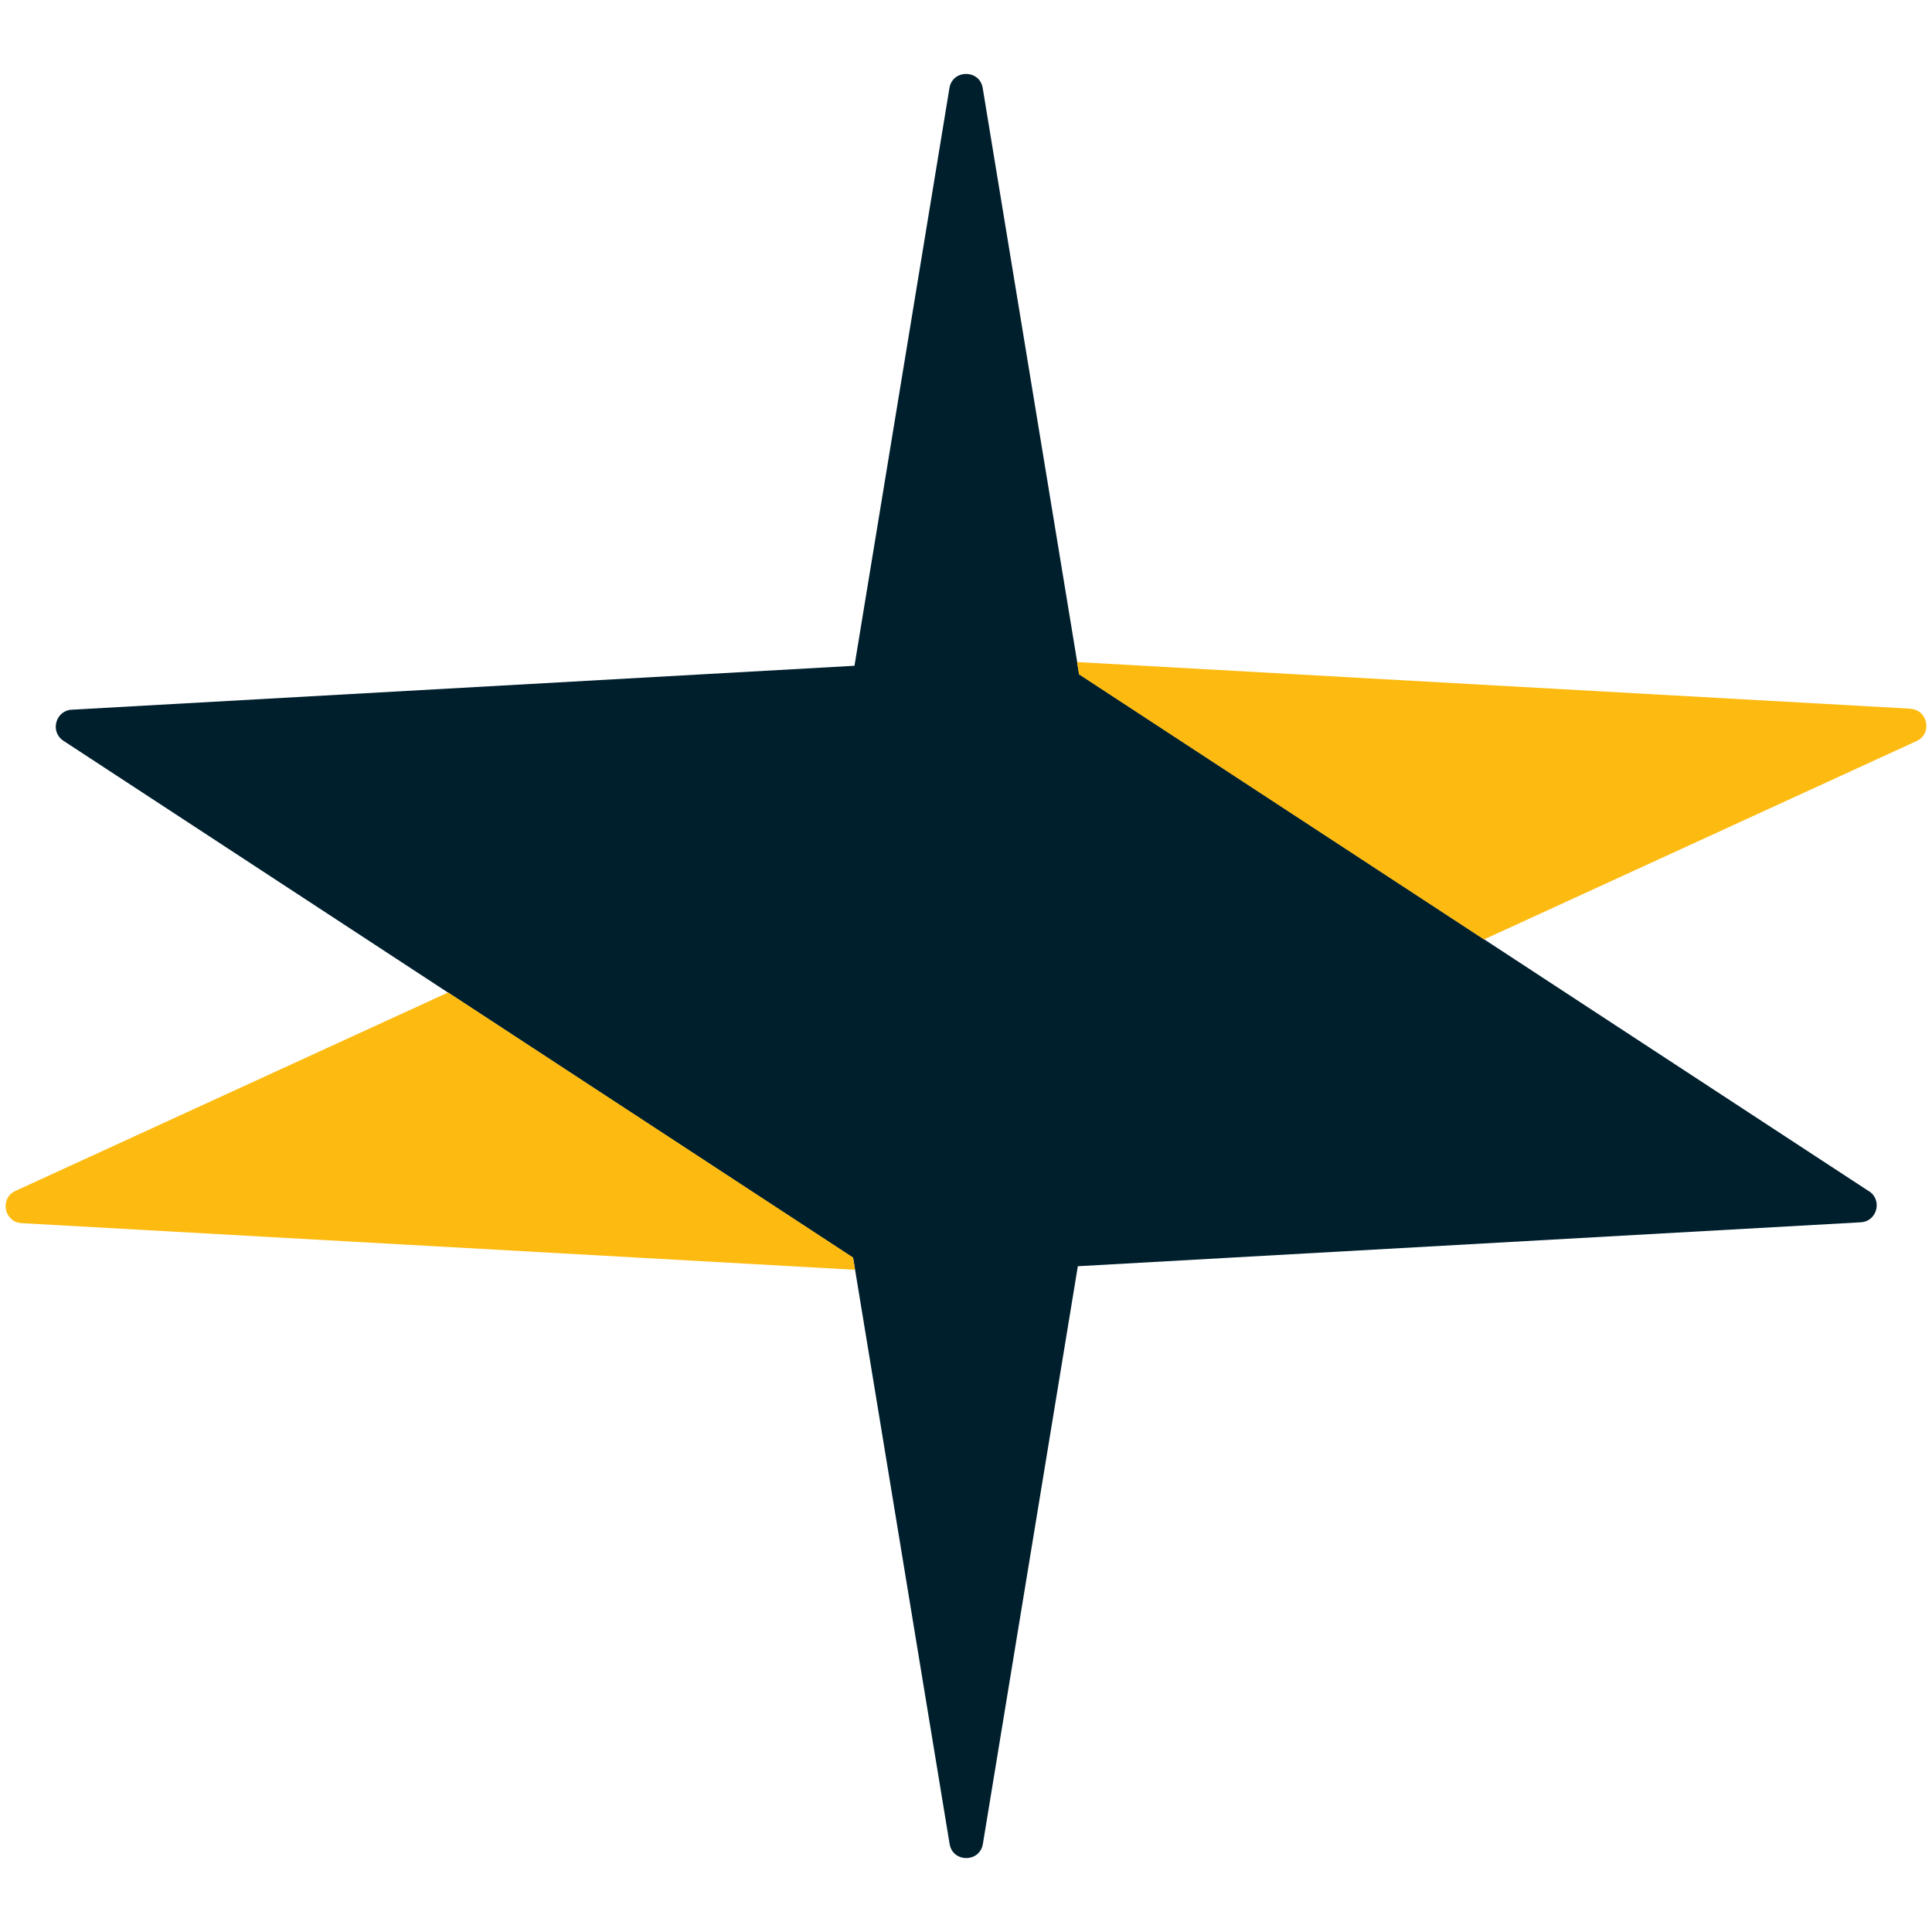 <svg xmlns="http://www.w3.org/2000/svg" id="Layer_1" data-name="Layer 1" viewBox="0 0 1080 1080"><defs><style>      .cls-1 {        fill: #001f2d;      }      .cls-1, .cls-2 {        fill-rule: evenodd;      }      .cls-2 {        fill: #fdbb11;      }    </style></defs><path class="cls-1" d="M1044.71,665.89l-441.43-289-53.93-327.63c-1.7-10.58-16.91-10.58-18.61,0l-53.08,322.91-437.56,24.56c-9.07.47-12.28,12.37-4.63,17.38l441.43,289,53.93,327.63c1.7,10.58,16.91,10.58,18.61,0l53.08-322.91,437.66-24.56c9.07-.47,12.28-12.37,4.63-17.38h-.09Z"></path><path class="cls-2" d="M250.43,554.83L8.66,665.71c-8.97,4.06-6.42,17.47,3.4,18.04l465.89,26.07-1.13-6.89-226.38-148.18v.09Z"></path><path class="cls-2" d="M1067.94,396.16l-465.89-26.07,1.13,6.89,226.38,148.18,241.78-110.88c8.97-4.06,6.42-17.47-3.4-18.04v-.09Z"></path></svg>